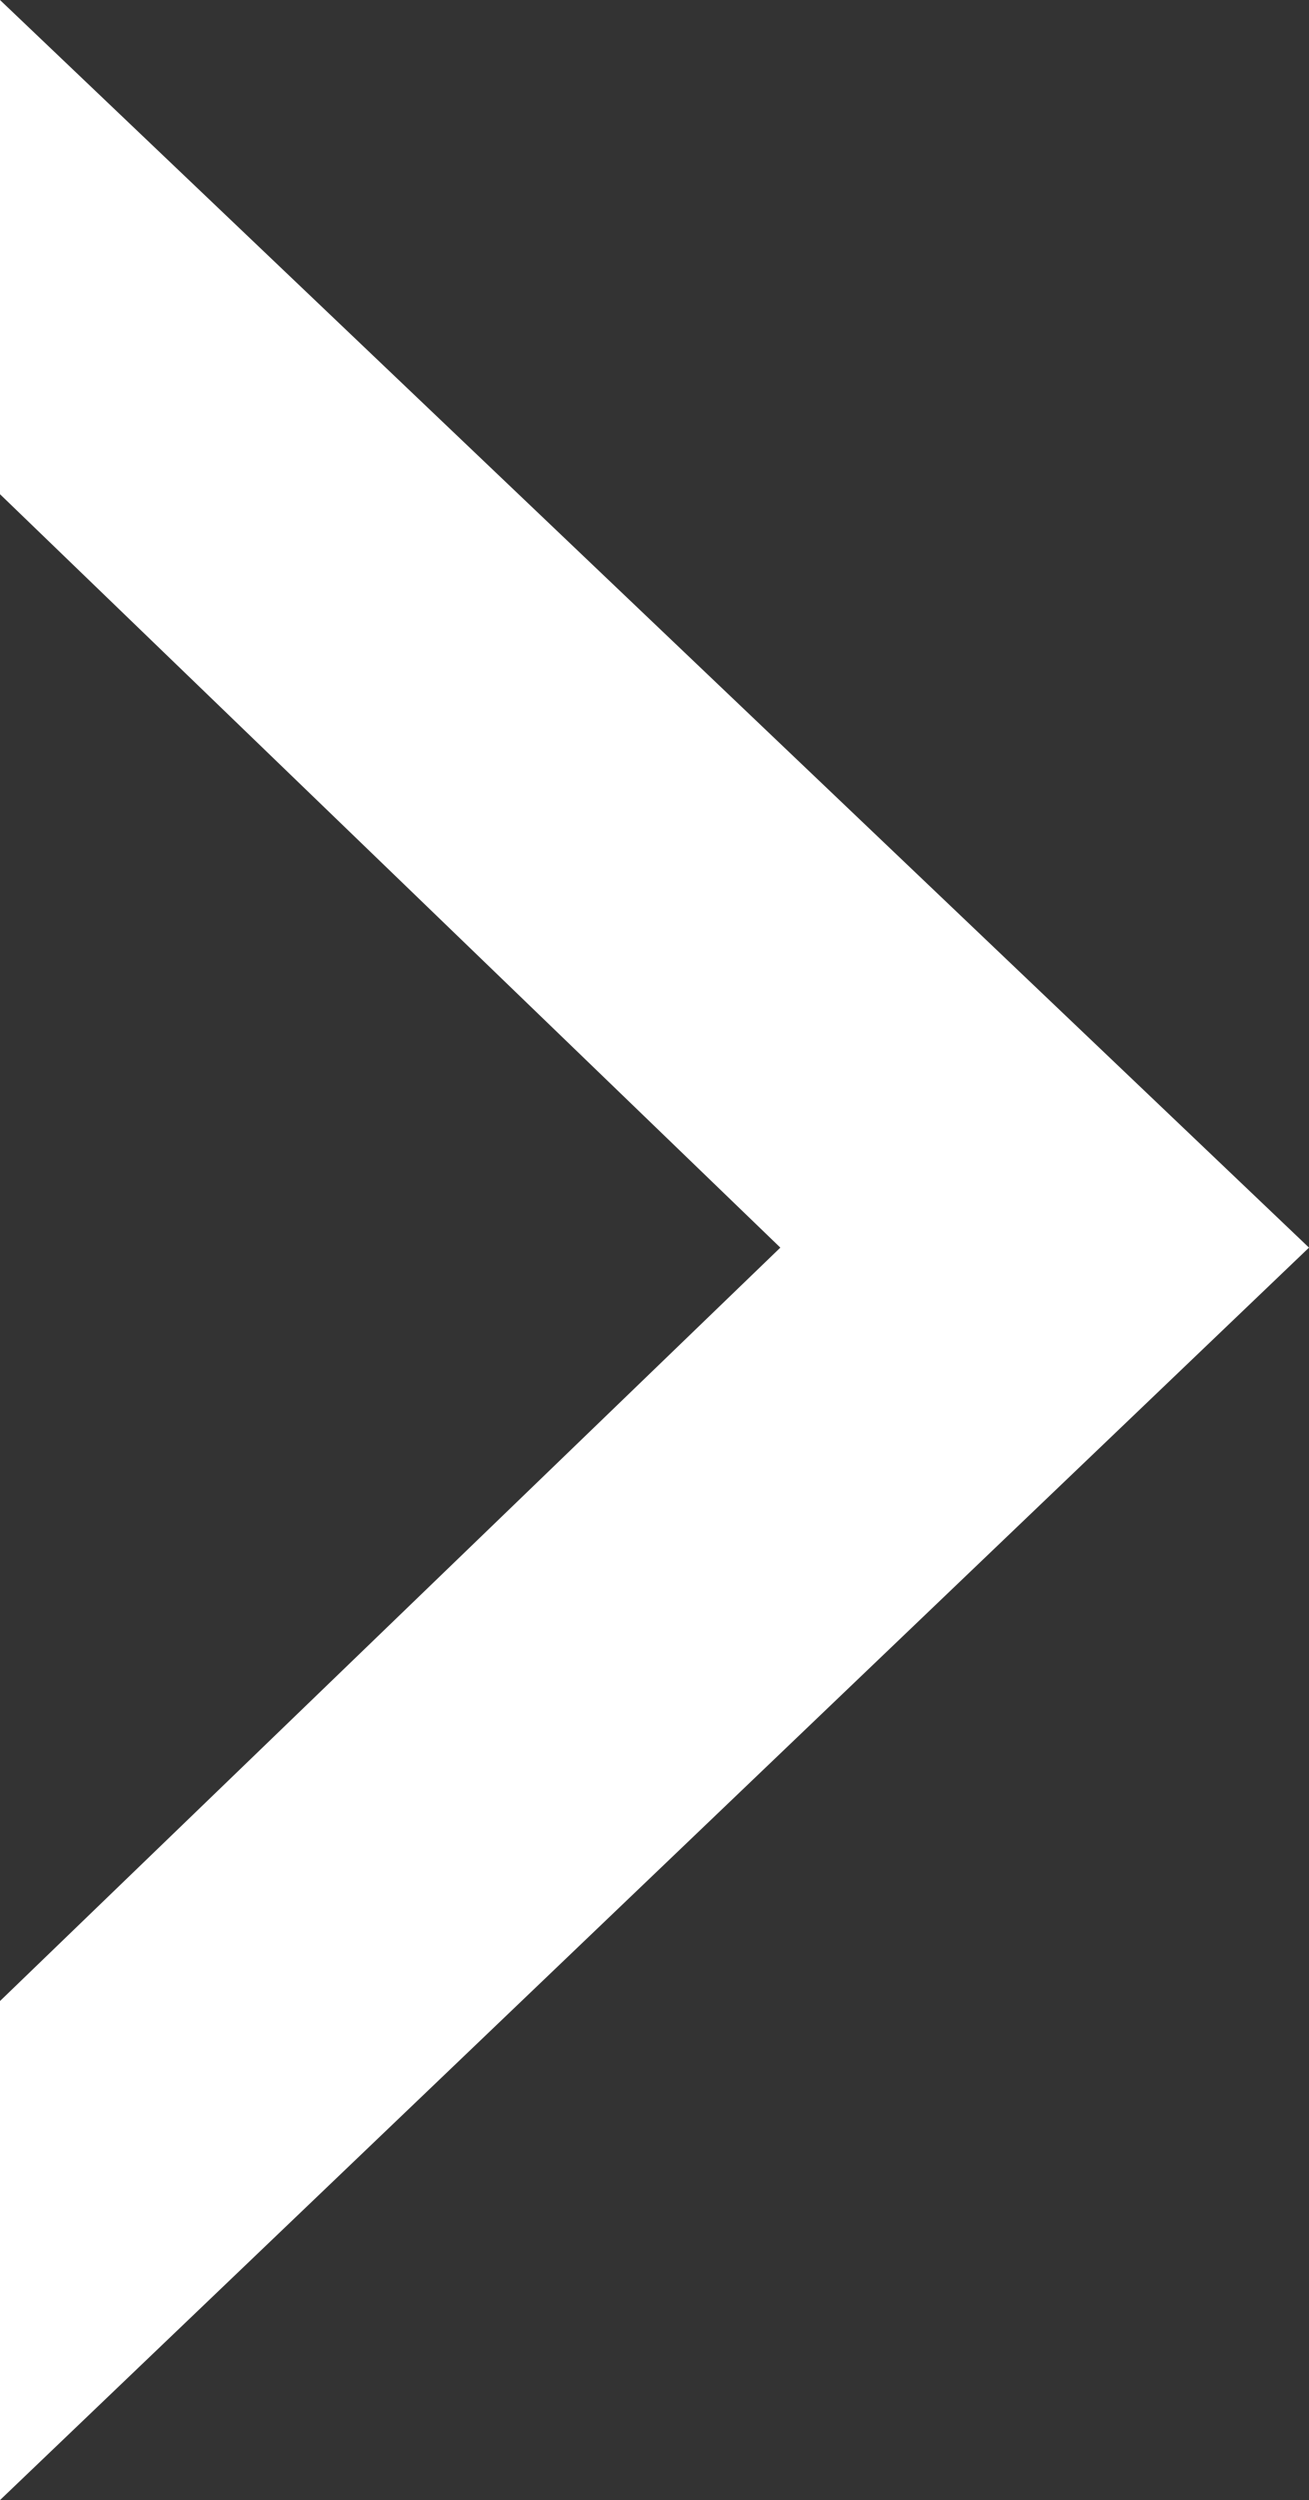 <svg xmlns="http://www.w3.org/2000/svg" id="b" data-name="Layer 2" viewBox="0 0 35.16 67.13"><rect x="0" y="0" width="35.16" height="67.13" fill="#333333" stroke="none"/><defs><style>      .d {        fill: #fff;        stroke-width: 0px;      }    </style></defs><g id="c" data-name="Layer 1"><path class="d" d="M0,53.73l20.96-20.23L0,13.27V0l35.16,33.5L0,67.13v-13.4Z"></path></g></svg>